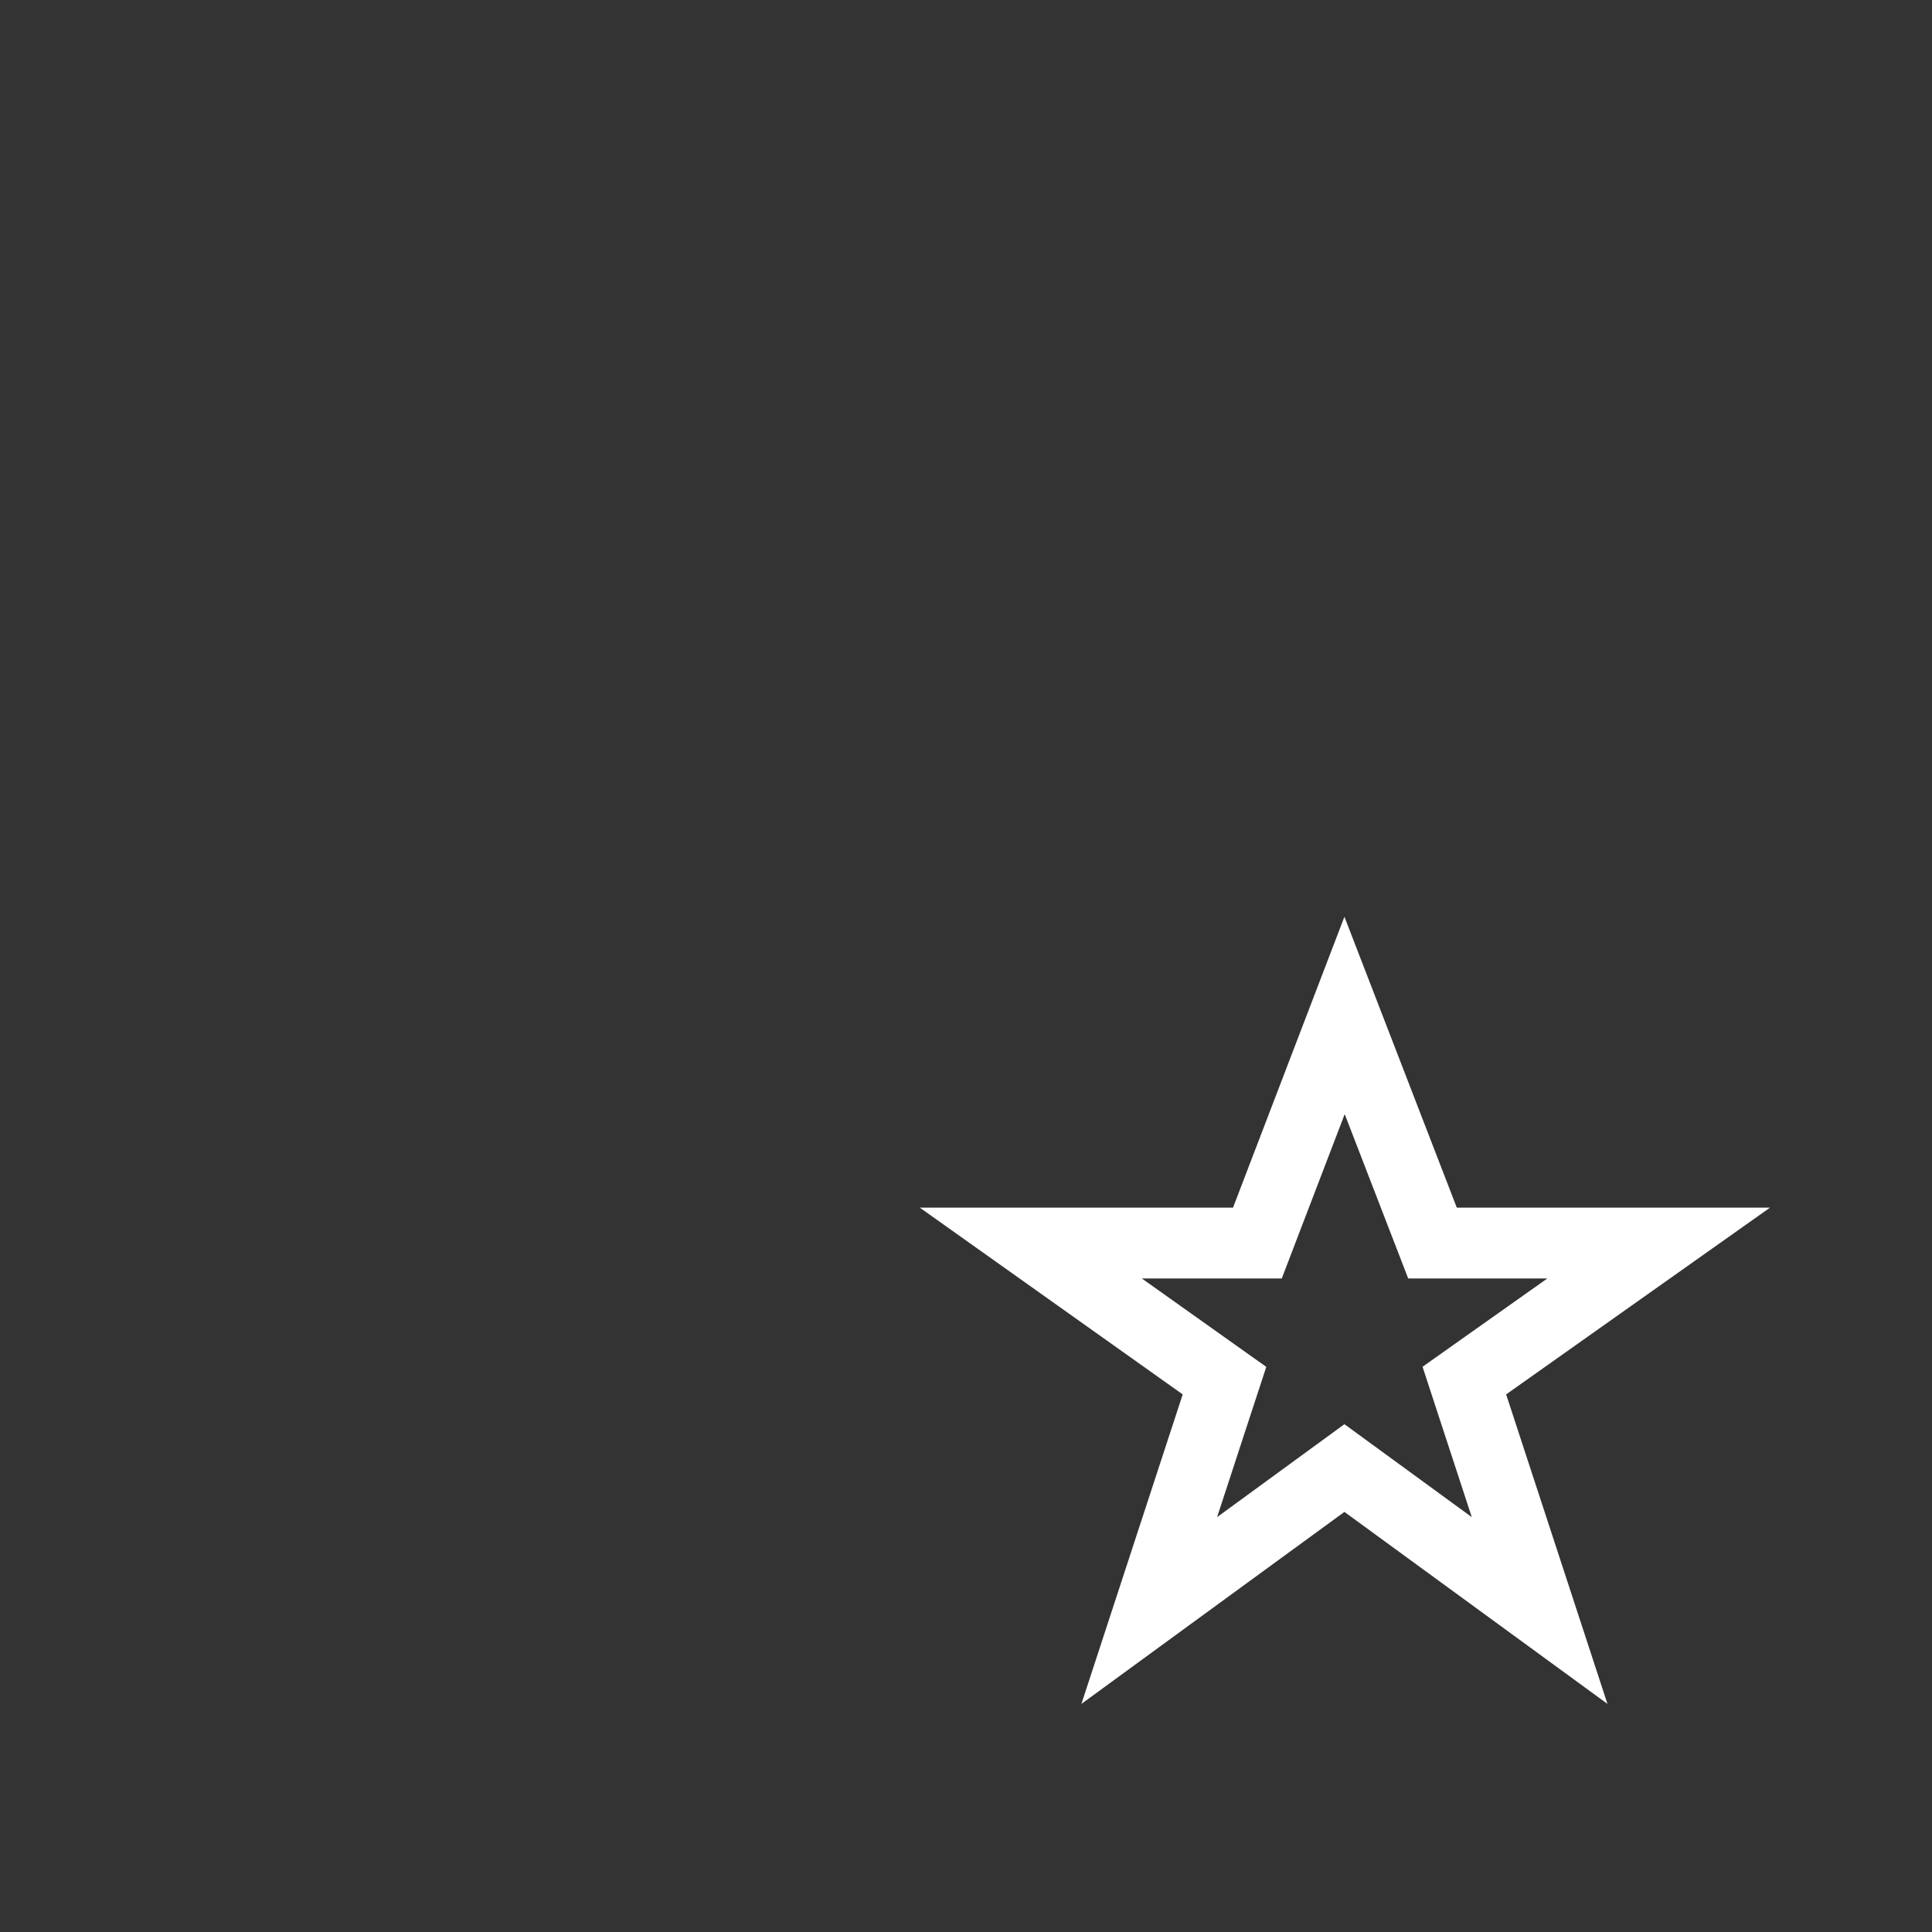 <?xml version="1.0" encoding="UTF-8"?> <svg xmlns="http://www.w3.org/2000/svg" width="61" height="61" viewBox="0 0 61 61" fill="none"><rect x="0" y="0" width="61" height="61" fill="#333333" stroke="none"/> <path fill-rule="evenodd" clip-rule="evenodd" d="M45.996 38.129L43.651 32.059L42.448 28.945L41.254 32.063L38.931 38.129H32.904H29.041L32.19 40.366L37.342 44.026L35.335 50.159L34.144 53.798L37.236 51.54L42.448 47.736L47.66 51.54L50.753 53.798L49.562 50.159L47.554 44.026L52.725 40.366L55.886 38.129H52.014H45.996ZM48.854 40.366H45.996H44.462L43.909 38.935L42.457 35.177L41.02 38.929L40.47 40.366H38.931H36.052L38.638 42.203L39.981 43.157L39.468 44.722L38.428 47.901L41.13 45.929L42.448 44.967L43.767 45.929L46.469 47.901L45.428 44.722L44.915 43.154L46.262 42.2L48.854 40.366Z" fill="white"></path> </svg> 